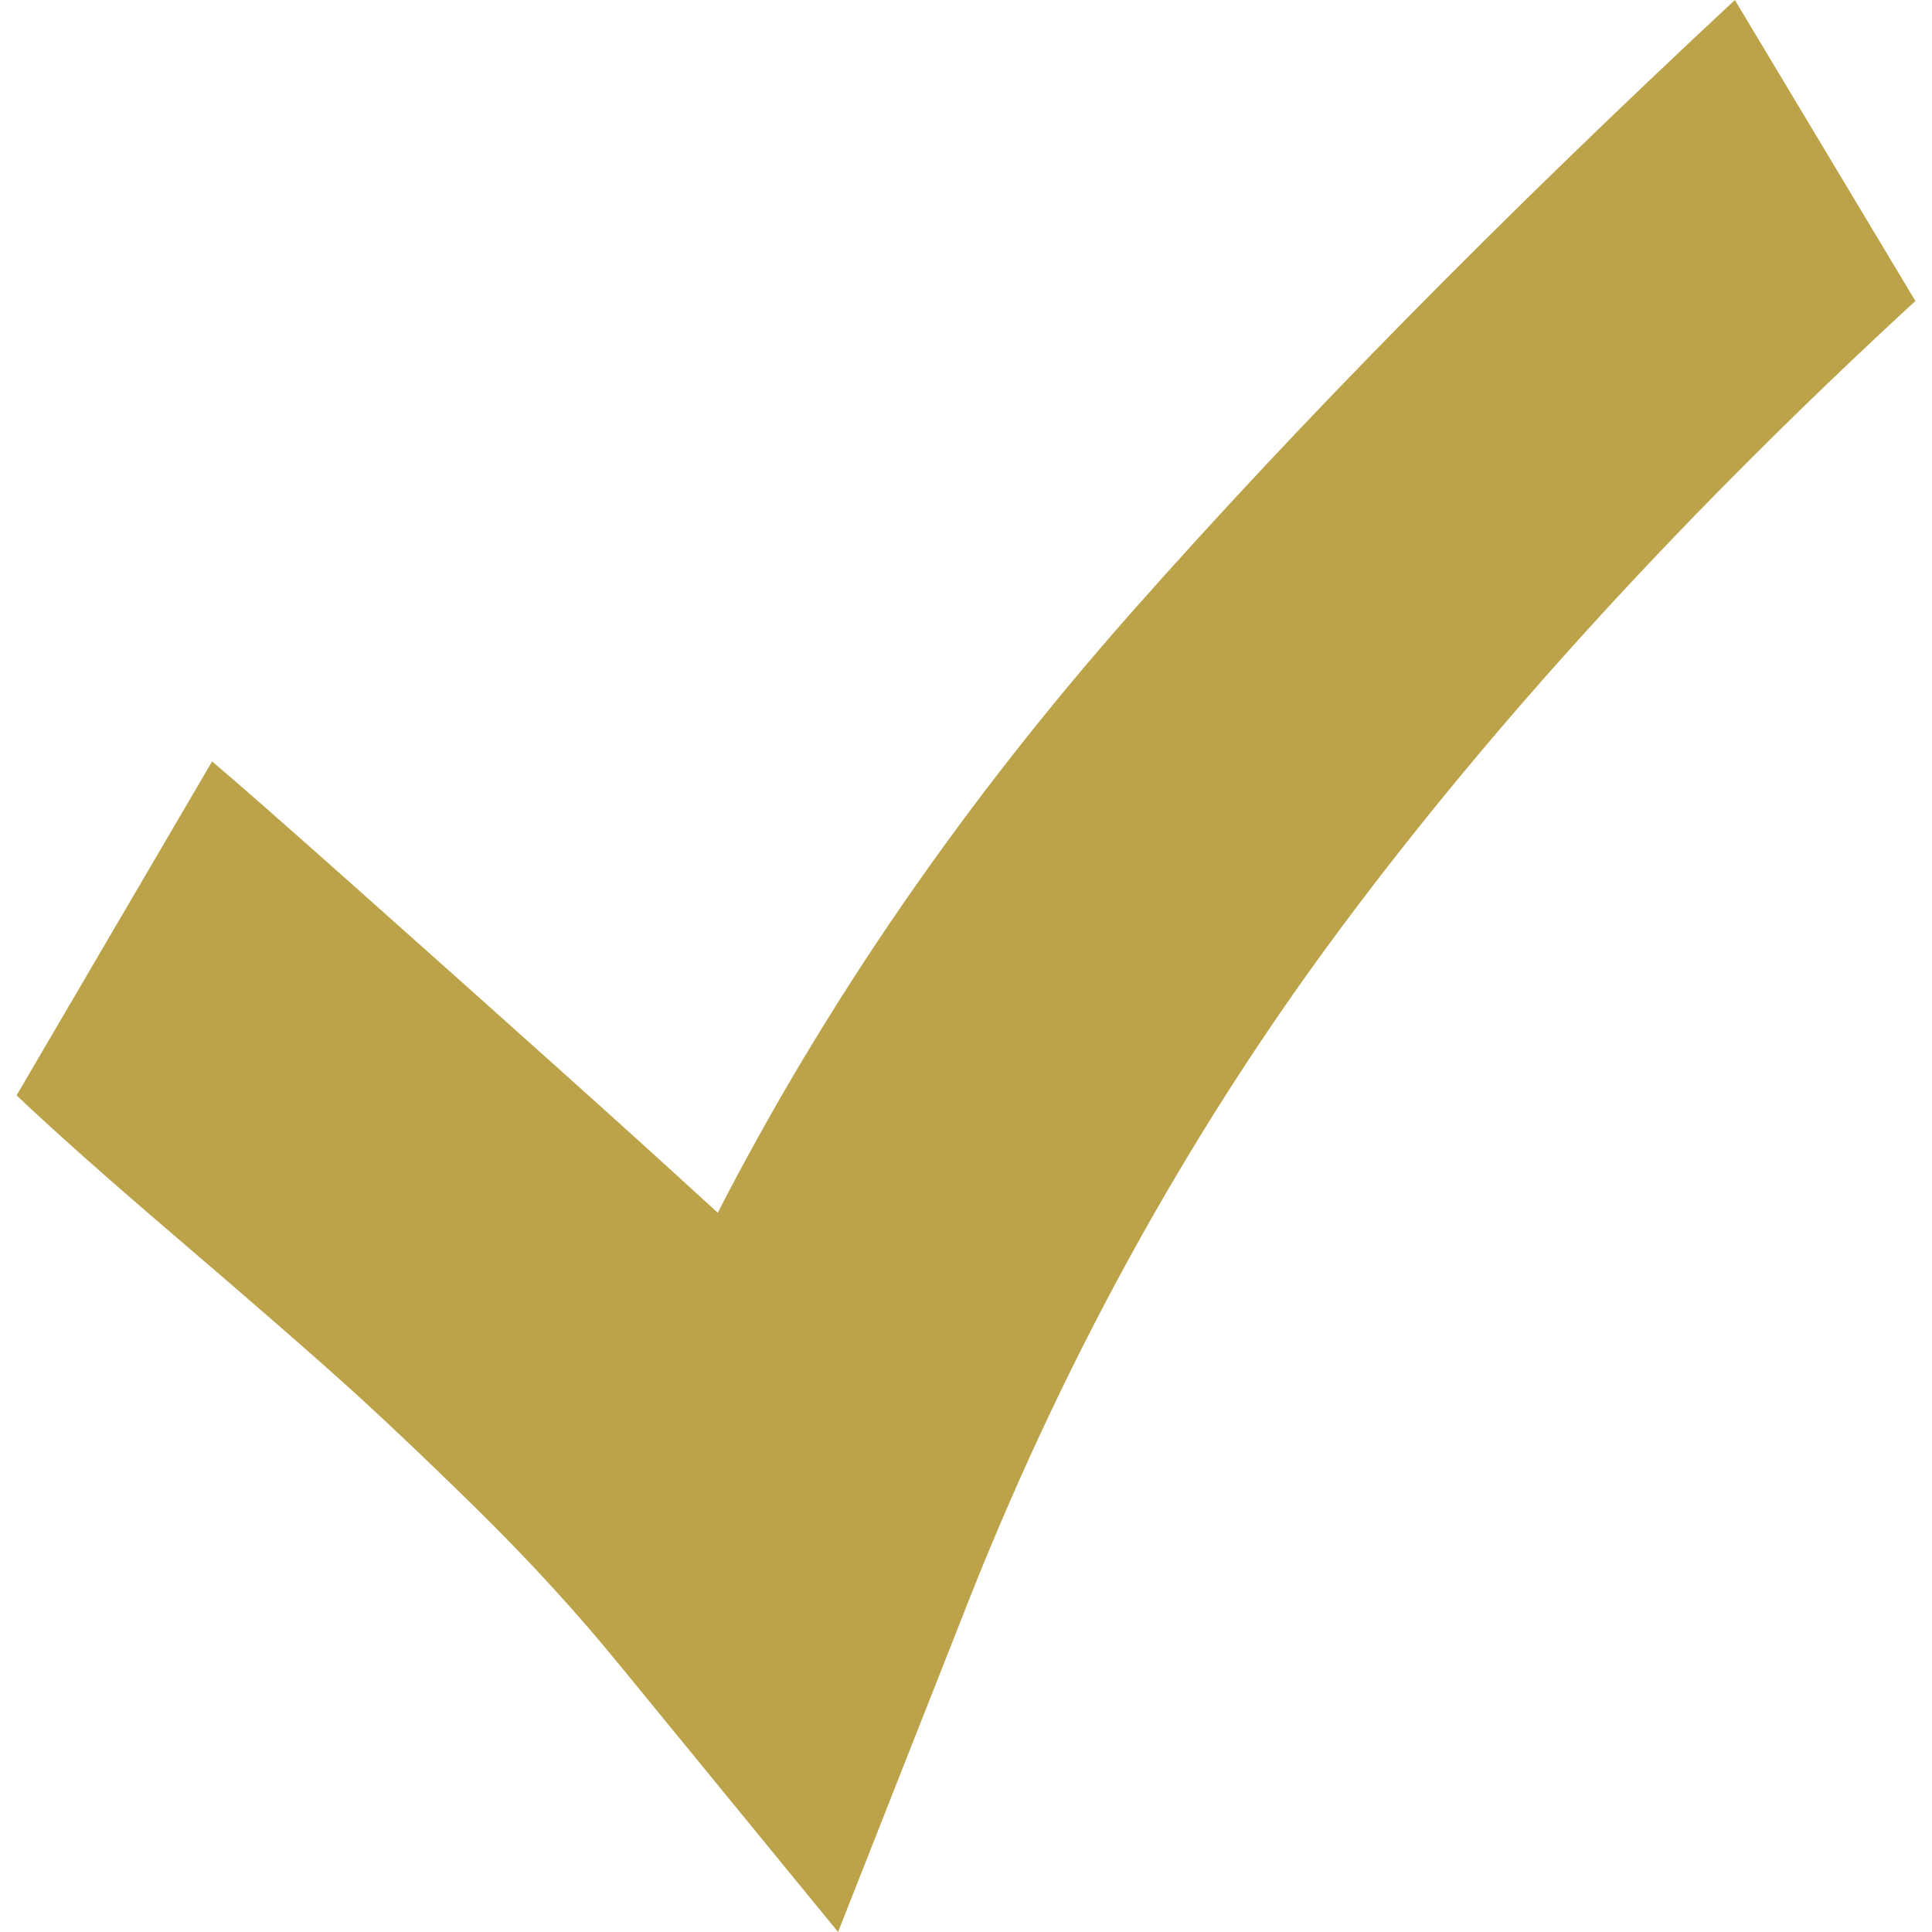 <?xml version="1.0" encoding="utf-8"?>
<!-- Generator: Adobe Illustrator 17.0.0, SVG Export Plug-In . SVG Version: 6.00 Build 0)  -->
<!DOCTYPE svg PUBLIC "-//W3C//DTD SVG 1.1//EN" "http://www.w3.org/Graphics/SVG/1.1/DTD/svg11.dtd">
<svg version="1.1" id="Layer_1" xmlns="http://www.w3.org/2000/svg" xmlns:xlink="http://www.w3.org/1999/xlink" x="0px" y="0px"
	 width="28px" height="28px" viewBox="0 0 28 28" enable-background="new 0 0 28 28" xml:space="preserve">
<g>
	<path fill="#BCA34A" d="M16.399,8.875c-2.428,2.748-4.427,5.648-5.997,8.701c-0.698-0.639-1.468-1.338-2.312-2.093
		c-0.843-0.756-1.795-1.606-2.857-2.551c-1.061-0.945-1.781-1.577-2.159-1.897L0.24,15.875c0.552,0.524,1.33,1.214,2.333,2.072
		s1.781,1.534,2.333,2.028c0.552,0.494,1.214,1.119,1.984,1.875s1.476,1.526,2.115,2.312L12.146,28l1.788-4.536
		c1.425-3.664,3.257-7,5.495-10.009c2.239-3.009,5.016-6.04,8.33-9.093L25.143,0C21.742,3.169,18.827,6.128,16.399,8.875z"/>
</g>
</svg>
